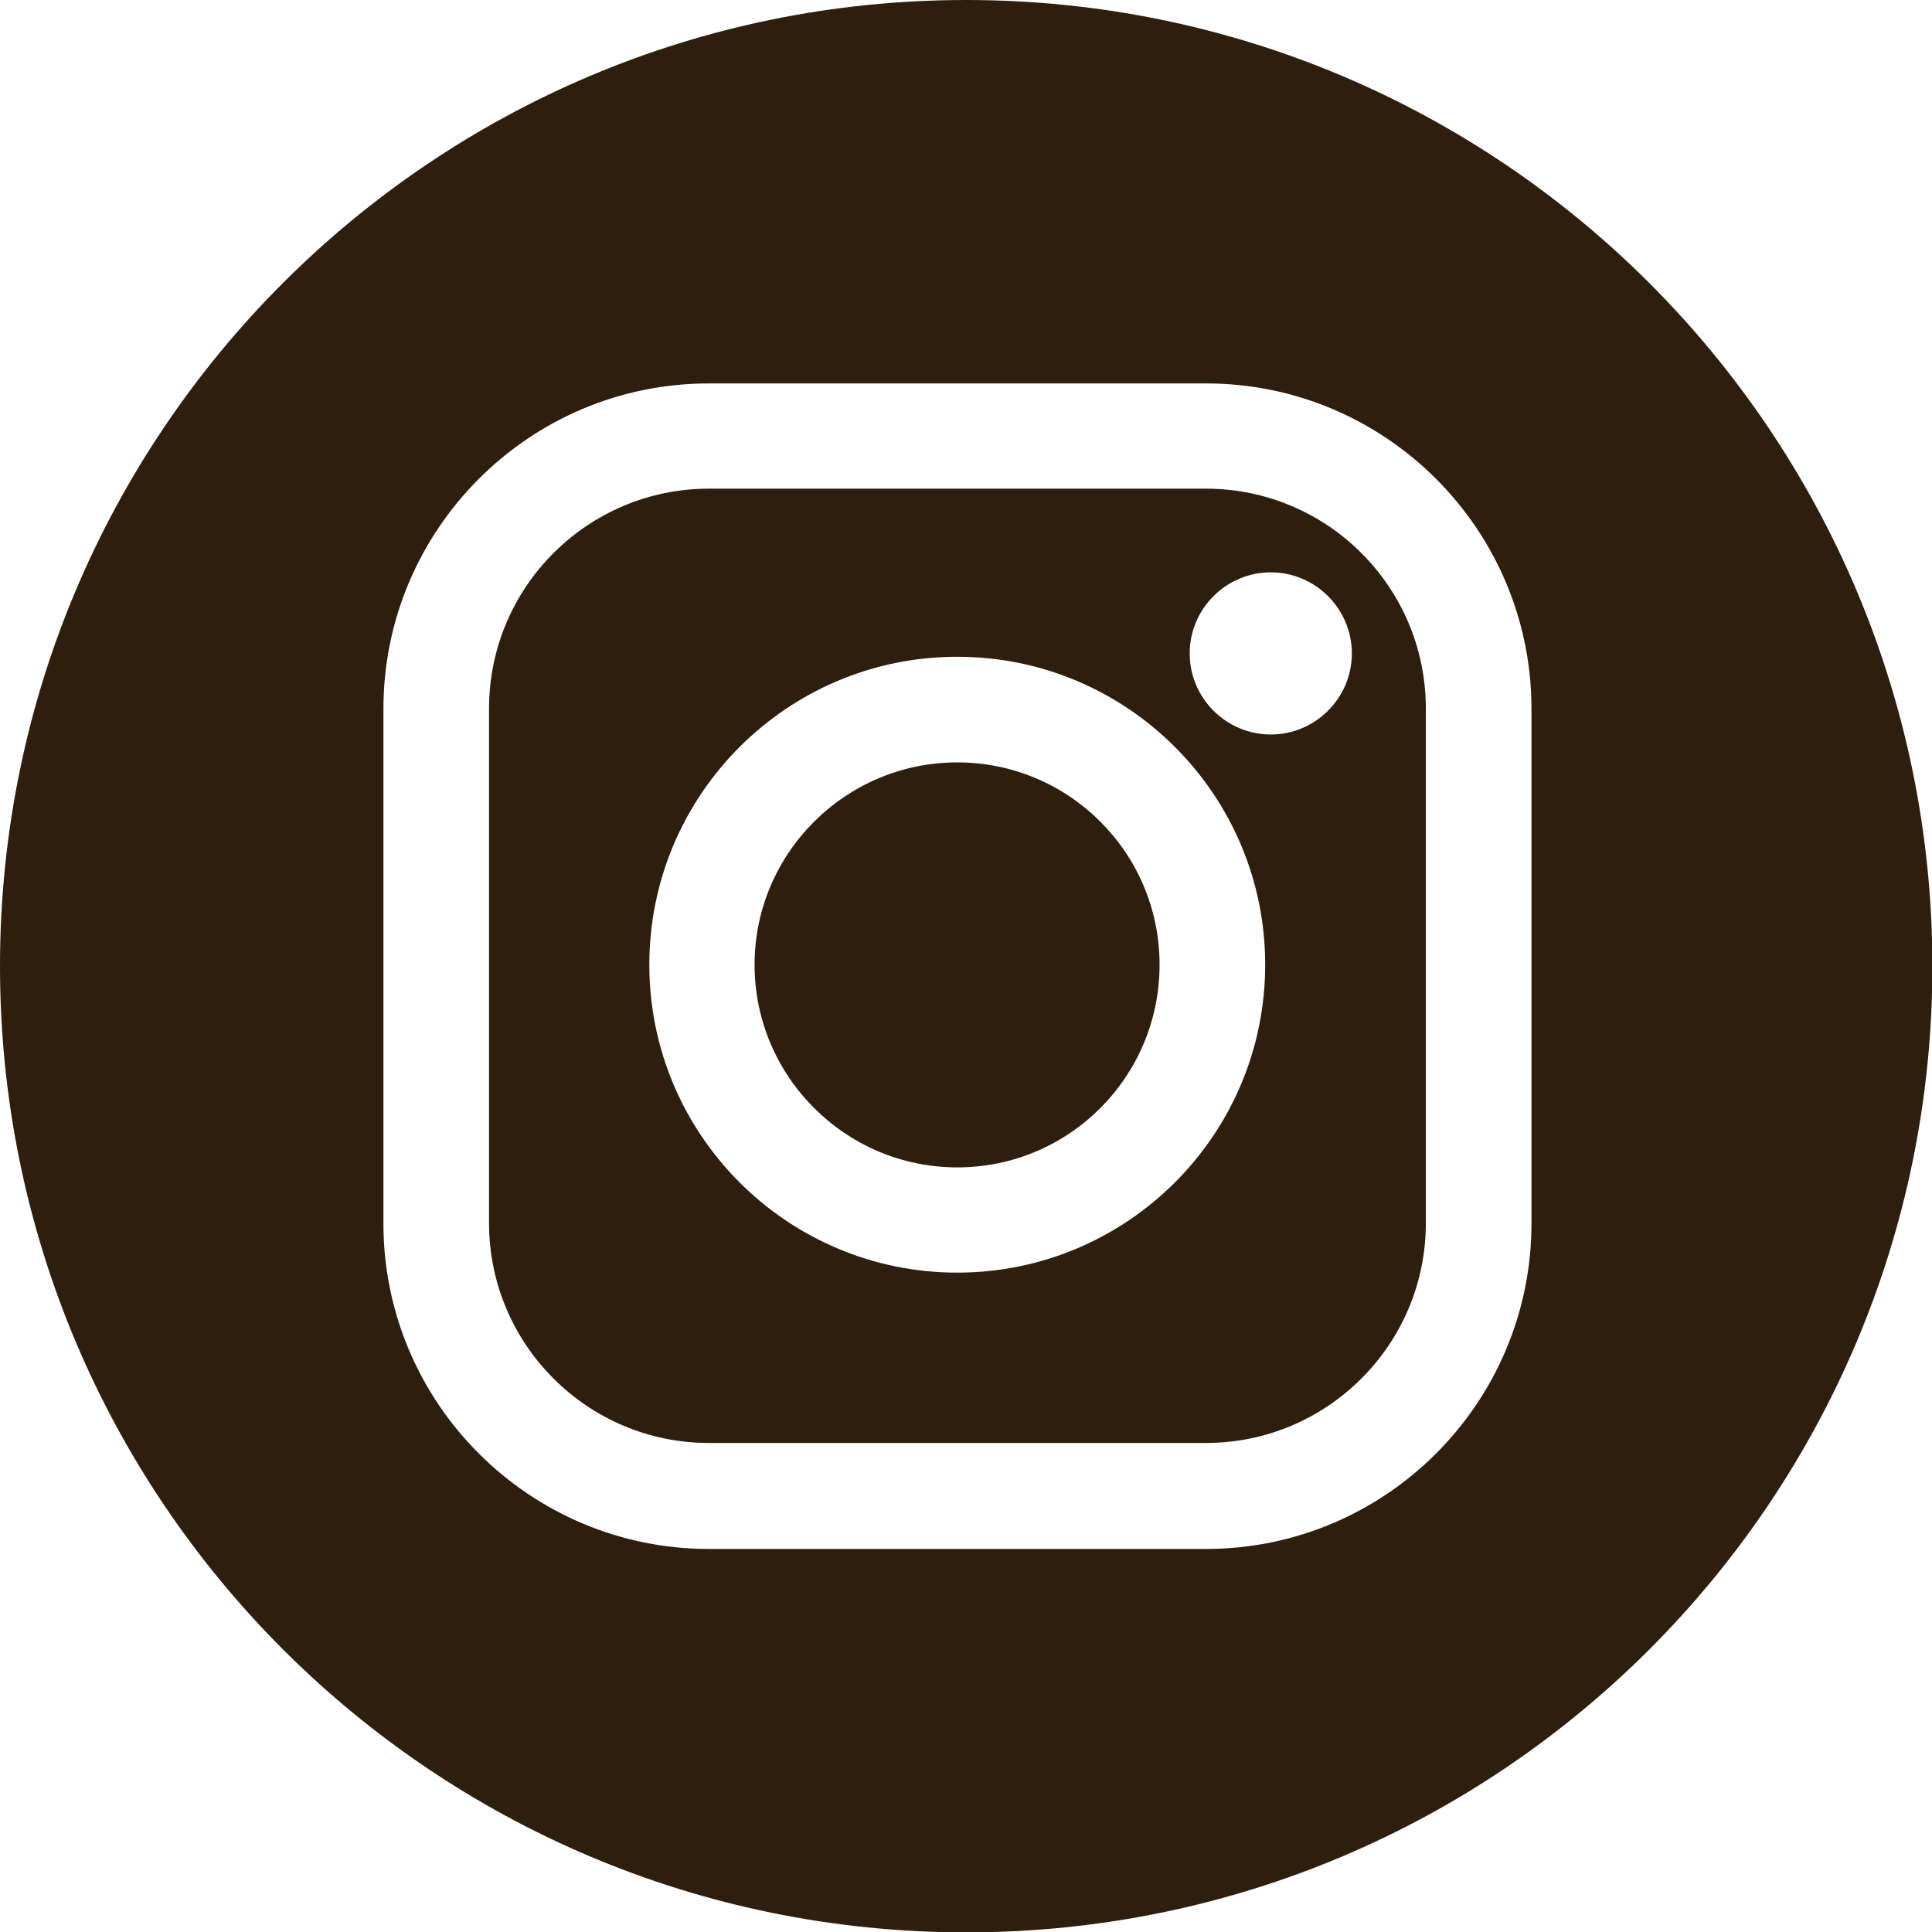 <?xml version="1.0" encoding="UTF-8"?><svg id="_レイヤー_2" xmlns="http://www.w3.org/2000/svg" viewBox="0 0 51.95 51.95"><defs><style>.cls-1{fill:#2e1e0d;}</style></defs><g id="_レイヤー_1-2"><g><path class="cls-1" d="m32.43,13.14h-13.37c-3.26,0-5.91,2.65-5.91,5.91v13.84c0,3.26,2.65,5.91,5.91,5.91h13.37c3.26,0,5.91-2.65,5.91-5.91v-13.84c0-3.26-2.65-5.91-5.91-5.91Zm-6.69,21.08c-4.57,0-8.28-3.71-8.28-8.28s3.71-8.28,8.28-8.28,8.28,3.71,8.28,8.28-3.71,8.28-8.28,8.28Zm8.43-14.47c-1.2,0-2.18-.98-2.18-2.18s.98-2.18,2.18-2.18,2.18.98,2.18,2.18-.98,2.18-2.18,2.18Z"/><path class="cls-1" d="m25.74,20.5c-3,0-5.45,2.44-5.45,5.44s2.44,5.45,5.45,5.45,5.44-2.44,5.44-5.45-2.44-5.44-5.44-5.44Z"/><path class="cls-1" d="m25.98,0C11.63,0,0,11.63,0,25.98s11.63,25.98,25.98,25.98,25.98-11.63,25.98-25.98S40.32,0,25.98,0Zm15.2,32.9c0,4.82-3.92,8.75-8.75,8.75h-13.37c-4.82,0-8.75-3.92-8.75-8.75v-13.84c0-4.82,3.92-8.75,8.75-8.75h13.37c4.82,0,8.75,3.92,8.75,8.75v13.84Z"/></g></g></svg>